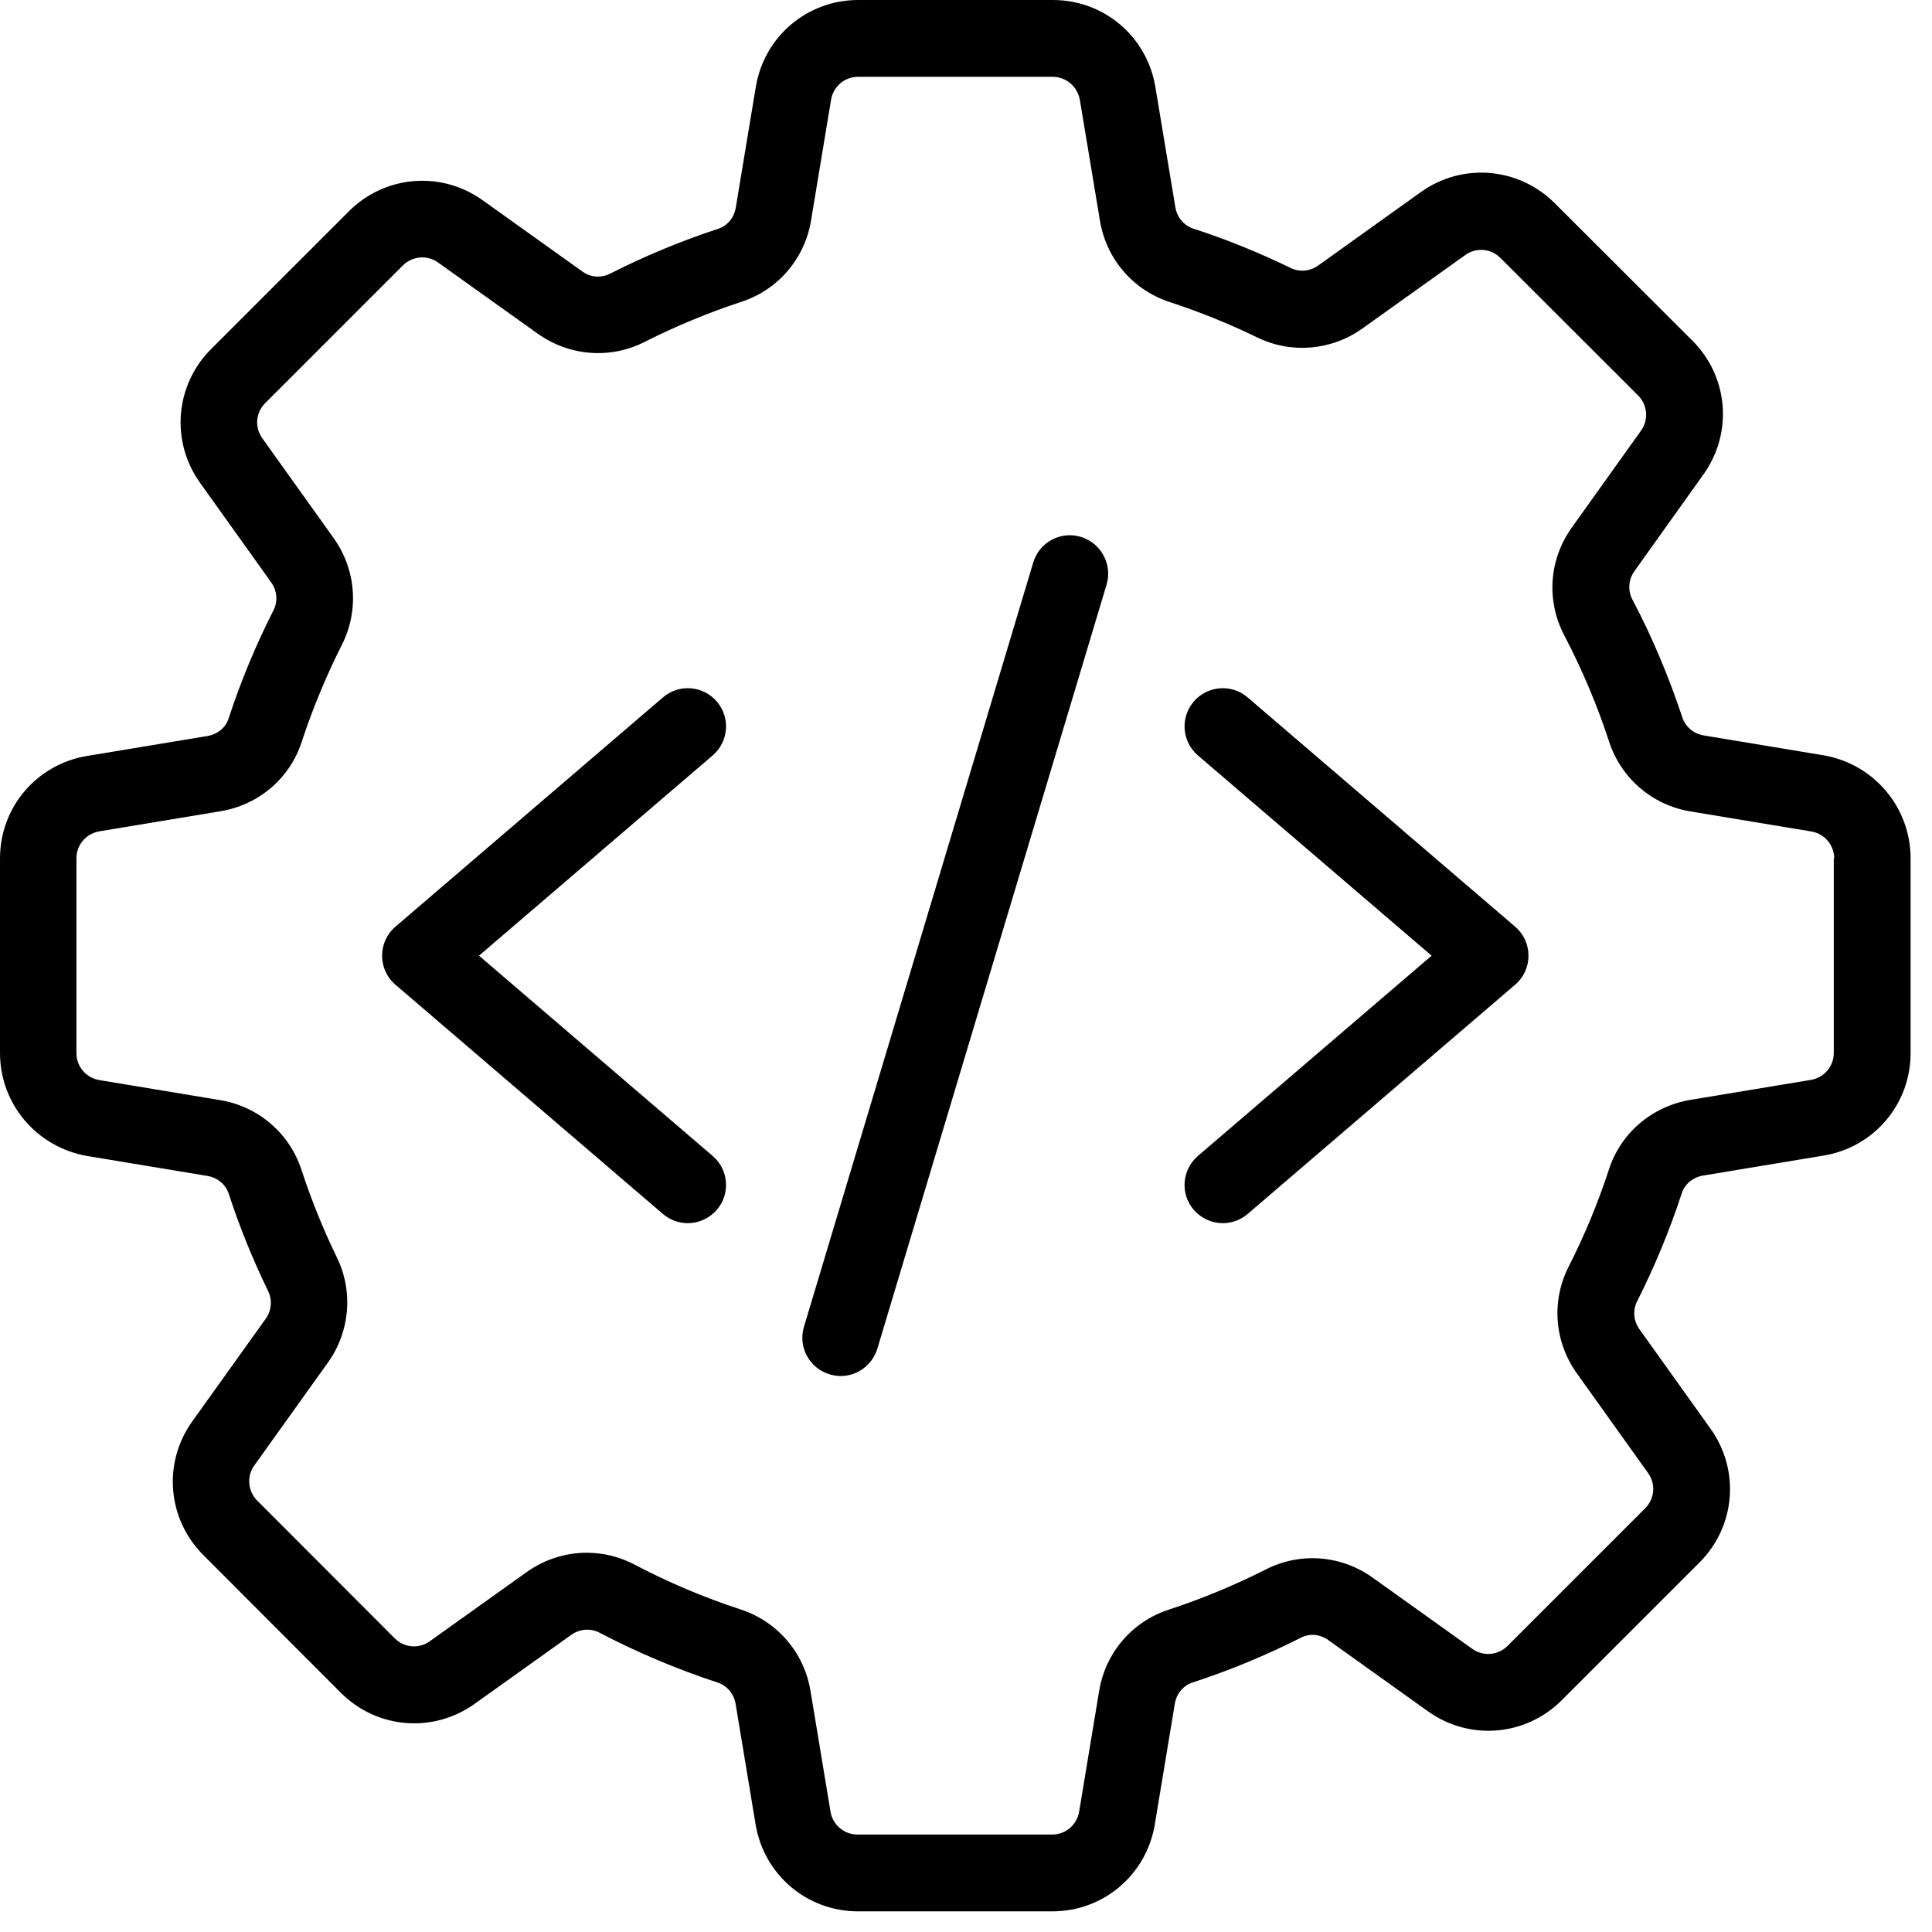 <svg width="79" height="79" viewBox="0 0 79 79" fill="none" xmlns="http://www.w3.org/2000/svg">
<path d="M29.14 30.891L19.586 39.078L29.14 47.266C29.797 47.828 29.875 48.813 29.312 49.469C29 49.828 28.562 50.016 28.125 50.016C27.765 50.016 27.406 49.891 27.109 49.641L16.171 40.266C15.819 39.969 15.624 39.532 15.624 39.078C15.624 38.625 15.819 38.188 16.171 37.891L27.109 28.516C27.765 27.953 28.75 28.032 29.312 28.688C29.875 29.344 29.797 30.328 29.14 30.891ZM51.015 28.516C50.359 27.953 49.375 28.032 48.812 28.688C48.25 29.344 48.328 30.328 48.984 30.891L58.539 39.078L48.984 47.266C48.328 47.828 48.25 48.813 48.812 49.469C49.125 49.828 49.562 50.016 50 50.016C50.359 50.016 50.718 49.891 51.015 49.641L61.953 40.266C62.305 39.969 62.5 39.532 62.5 39.078C62.5 38.625 62.305 38.188 61.953 37.891L51.015 28.516ZM44.195 21.953C43.367 21.703 42.5 22.172 42.25 23L32.875 54.25C32.625 55.078 33.093 55.946 33.922 56.196C34.078 56.242 34.226 56.266 34.375 56.266C35.047 56.266 35.664 55.828 35.875 55.149L45.25 23.899C45.492 23.078 45.023 22.203 44.195 21.953ZM78.125 35.102V43.062C78.125 45.148 76.633 46.906 74.578 47.25L69.633 48.07C69.227 48.141 68.891 48.414 68.766 48.797C68.273 50.312 67.656 51.797 66.938 53.219C66.758 53.578 66.797 54.008 67.031 54.344L69.945 58.422C71.156 60.117 70.969 62.414 69.492 63.891L63.859 69.523C62.383 71 60.086 71.187 58.391 69.977L54.312 67.062C53.977 66.82 53.547 66.781 53.188 66.969C51.766 67.687 50.281 68.305 48.766 68.797C48.383 68.922 48.109 69.25 48.039 69.664L47.219 74.609C46.875 76.664 45.117 78.156 43.031 78.156H35.086C33 78.156 31.242 76.664 30.898 74.609L30.078 69.664C30.008 69.258 29.727 68.922 29.336 68.797C27.688 68.258 26.062 67.57 24.523 66.766C24.156 66.57 23.711 66.602 23.367 66.844L19.406 69.672C17.711 70.883 15.414 70.695 13.938 69.219L8.313 63.586C6.844 62.117 6.648 59.82 7.859 58.125L10.867 53.922C11.102 53.594 11.141 53.164 10.969 52.805C10.344 51.516 9.797 50.18 9.359 48.828C9.234 48.437 8.898 48.156 8.492 48.086L3.547 47.266C1.492 46.898 0 45.141 0 43.055V35.102C0 33.016 1.492 31.258 3.547 30.914L8.492 30.094C8.898 30.023 9.234 29.75 9.352 29.367C9.844 27.859 10.461 26.375 11.188 24.945C11.367 24.586 11.328 24.156 11.094 23.82L8.18 19.742C6.969 18.047 7.156 15.75 8.633 14.273L14.265 8.641C15.742 7.164 18.039 6.976 19.734 8.187L23.812 11.101C24.148 11.344 24.578 11.375 24.937 11.195C26.367 10.469 27.852 9.851 29.359 9.359C29.742 9.234 30.016 8.906 30.086 8.492L30.906 3.547C31.25 1.492 33.008 0 35.094 0H43.055C45.141 0 46.898 1.492 47.242 3.547L48.062 8.484C48.133 8.891 48.414 9.227 48.805 9.352C50.156 9.789 51.5 10.336 52.781 10.961C53.141 11.133 53.57 11.094 53.898 10.859L58.102 7.852C59.797 6.641 62.094 6.836 63.57 8.305L69.203 13.93C70.68 15.406 70.867 17.703 69.656 19.398L66.828 23.36C66.586 23.703 66.555 24.148 66.75 24.516C67.562 26.055 68.242 27.68 68.789 29.328C68.914 29.719 69.25 30 69.656 30.07L74.602 30.891C76.633 31.258 78.125 33.016 78.125 35.102ZM75 35.102C75 34.555 74.609 34.094 74.07 34L69.125 33.18C67.562 32.922 66.289 31.828 65.797 30.328C65.312 28.836 64.695 27.383 63.969 25.992C63.219 24.57 63.336 22.875 64.273 21.57L67.102 17.609C67.422 17.164 67.367 16.555 66.984 16.172L61.352 10.547C60.961 10.156 60.359 10.109 59.914 10.43L55.711 13.43C54.445 14.336 52.797 14.476 51.406 13.797C50.25 13.234 49.047 12.75 47.828 12.351C46.328 11.859 45.234 10.586 44.977 9.023L44.156 4.086C44.055 3.531 43.594 3.141 43.039 3.141H35.086C34.539 3.141 34.078 3.531 33.984 4.07L33.164 9.016C32.906 10.578 31.812 11.851 30.328 12.336C28.977 12.781 27.633 13.336 26.352 13.984C24.953 14.695 23.281 14.562 21.992 13.648L17.914 10.734C17.469 10.414 16.867 10.469 16.477 10.851L10.844 16.484C10.453 16.875 10.406 17.476 10.727 17.922L13.641 22C14.563 23.289 14.688 24.961 13.984 26.359C13.336 27.64 12.781 28.984 12.336 30.336C11.852 31.828 10.578 32.914 9.016 33.172L4.07 33.992C3.516 34.086 3.125 34.547 3.125 35.101V43.062C3.125 43.609 3.516 44.07 4.055 44.164L9 44.984C10.563 45.242 11.836 46.336 12.328 47.836C12.727 49.055 13.211 50.258 13.774 51.414C14.453 52.804 14.313 54.453 13.406 55.719L10.399 59.922C10.078 60.367 10.133 60.969 10.516 61.359L16.141 66.992C16.531 67.383 17.133 67.43 17.578 67.109L21.539 64.281C22.273 63.758 23.133 63.492 23.992 63.492C24.664 63.492 25.344 63.656 25.961 63.984C27.344 64.711 28.805 65.328 30.289 65.812C31.789 66.305 32.883 67.578 33.141 69.14L33.961 74.086C34.055 74.625 34.516 75.015 35.063 75.015H43.023C43.57 75.015 44.031 74.625 44.125 74.086L44.945 69.14C45.203 67.578 46.297 66.305 47.789 65.82C49.149 65.375 50.484 64.82 51.766 64.172C53.164 63.461 54.836 63.586 56.125 64.508L60.203 67.422C60.649 67.742 61.258 67.687 61.641 67.305L67.274 61.672C67.664 61.281 67.711 60.68 67.391 60.234L64.477 56.156C63.555 54.867 63.43 53.195 64.141 51.797C64.789 50.523 65.344 49.187 65.789 47.82C66.274 46.328 67.547 45.242 69.109 44.976L74.055 44.156C74.594 44.062 74.984 43.601 74.984 43.054V35.101L75 35.102Z" fill="black"/>
</svg>
